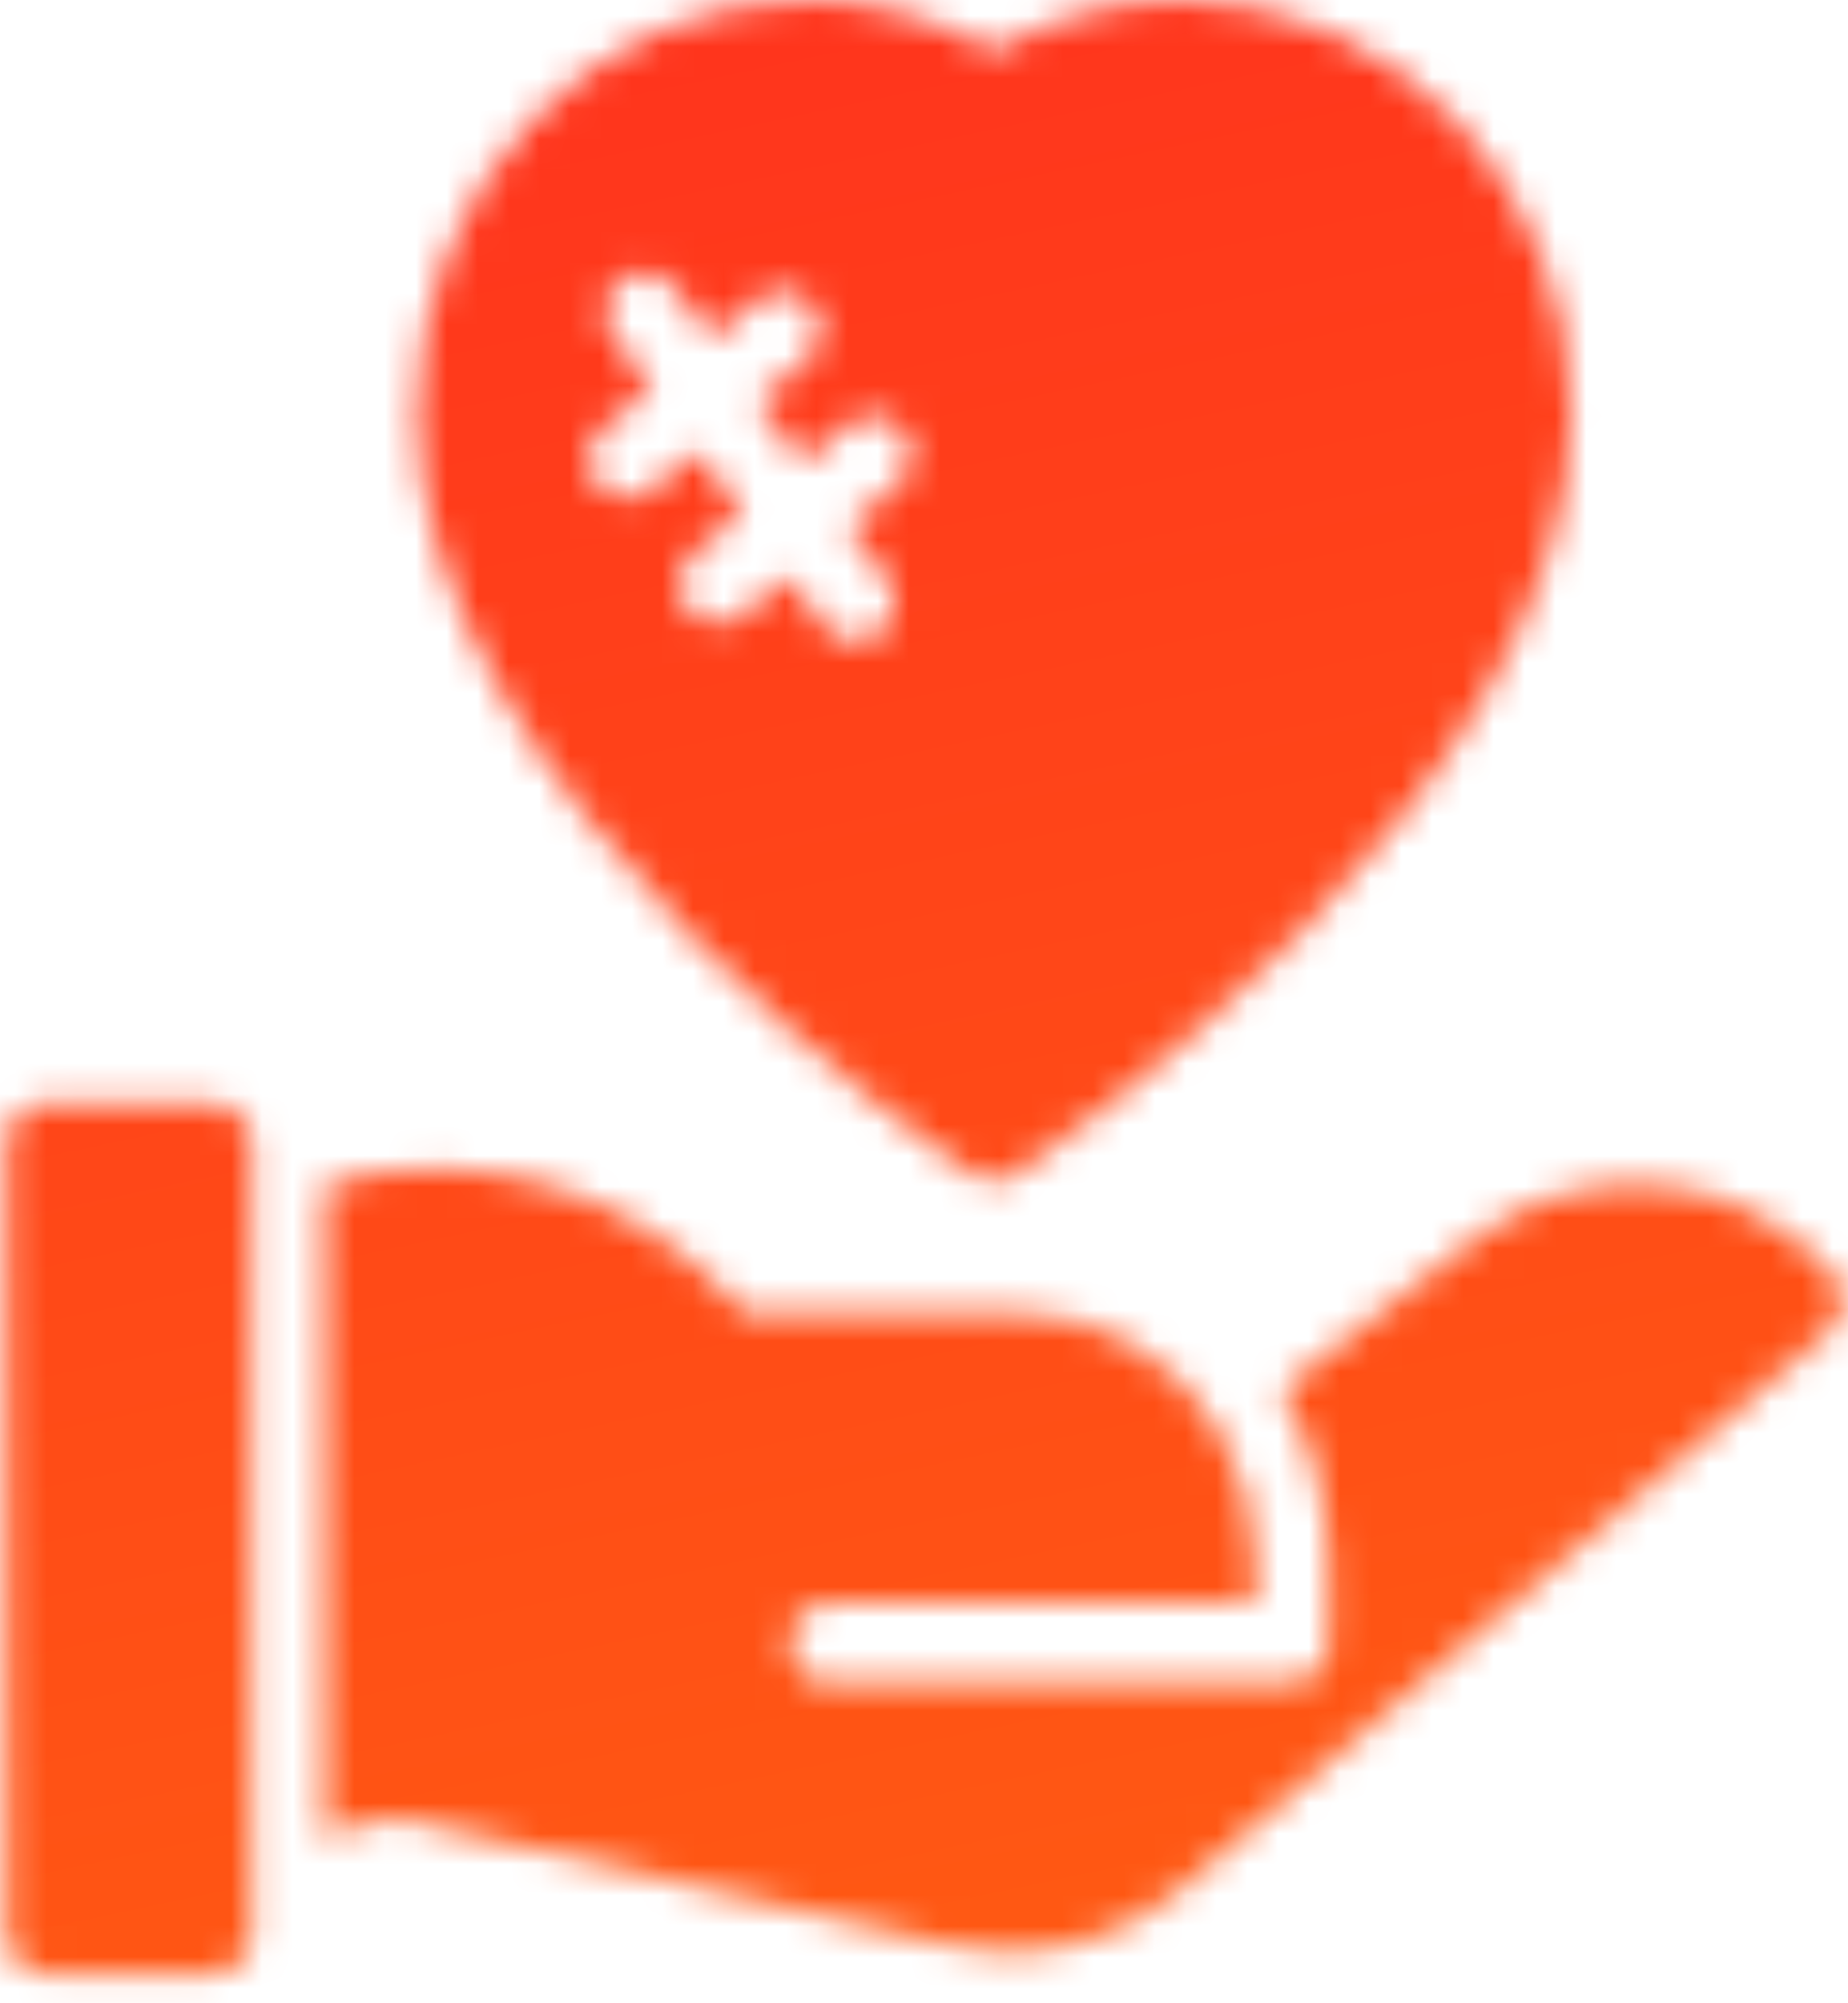 <svg width="60" height="65" viewBox="0 0 60 65" fill="none" xmlns="http://www.w3.org/2000/svg">
<mask id="mask0_178_20" style="mask-type:alpha" maskUnits="userSpaceOnUse" x="0" y="0" width="60" height="65">
<path fill-rule="evenodd" clip-rule="evenodd" d="M32.977 38.119C33.714 37.617 51.024 25.781 51.024 13.426C51.024 6.027 45.332 0 38.334 0C36.225 0 34.149 0.569 32.274 1.657C30.399 0.569 28.323 0 26.214 0C19.216 0 13.524 6.027 13.524 13.426C13.524 25.781 30.834 37.633 31.571 38.136V38.119C32.006 38.42 32.542 38.403 32.977 38.119ZM22.497 17.996L24.105 16.64L22.648 14.631L21.175 15.87C20.673 16.289 19.852 16.239 19.401 15.72C18.948 15.184 19.015 14.397 19.551 13.945L21.158 12.589L19.886 10.848C19.484 10.296 19.601 9.509 20.171 9.09C20.723 8.672 21.51 8.806 21.928 9.375L23.1 10.982L24.573 9.743C25.109 9.291 25.896 9.358 26.348 9.894C26.8 10.43 26.733 11.216 26.197 11.668L24.59 13.024L26.047 15.033L27.52 13.794C28.055 13.359 28.842 13.409 29.294 13.945C29.746 14.481 29.679 15.268 29.144 15.72L27.537 17.076L28.809 18.817C29.211 19.369 29.093 20.156 28.524 20.574C28.005 20.959 27.185 20.876 26.766 20.307L25.595 18.7L24.121 19.938C23.619 20.357 22.799 20.307 22.347 19.788C21.895 19.252 21.962 18.465 22.497 18.013V17.996ZM6.912 35.809H1.404C0.751 35.809 0.216 36.378 0.216 37.098V62.745C0.216 63.448 0.751 64.034 1.404 64.034H6.912C7.598 64.034 8.167 63.464 8.167 62.778V37.081C8.167 36.395 7.598 35.825 6.912 35.825V35.809ZM47.726 40.312C51.359 37.466 56.314 37.868 59.495 41.3H59.478C59.98 41.835 59.93 42.739 59.377 43.208C59.361 43.225 38.468 61.188 38.468 61.188C36.844 62.611 34.836 63.347 32.793 63.347C32.14 63.347 31.487 63.263 30.834 63.113L13.106 59.028C12.754 58.961 12.386 58.978 12.051 59.095L10.528 59.647V38.437C15.433 37.014 20.689 38.571 24.188 42.622H33.195C35.806 42.622 38.334 44.179 39.657 46.573C40.36 47.845 40.762 49.268 40.762 50.741V52.03H26.85C26.197 52.03 25.662 52.6 25.662 53.319C25.662 54.039 26.197 54.608 26.85 54.608H41.95C42.603 54.608 43.139 54.023 43.139 53.319V50.758C43.139 49.603 42.955 48.448 42.603 47.326C42.352 46.523 42.001 45.786 41.599 45.1L47.726 40.312Z" fill="#9D50F8"/>
</mask>
<g mask="url(#mask0_178_20)">
<rect x="-544.784" y="-515" width="1135" height="714" fill="url(#paint0_linear_178_20)"/>
</g>
<defs>
<linearGradient id="paint0_linear_178_20" x1="285.299" y1="139.404" x2="120" y2="-642.478" gradientUnits="userSpaceOnUse">
<stop stop-color="#FFA100"/>
<stop offset="0.3" stop-color="#FF1824"/>
<stop offset="0.6" stop-color="#FF005D"/>
<stop offset="1" stop-color="#9C184A"/>
</linearGradient>
</defs>
</svg>

